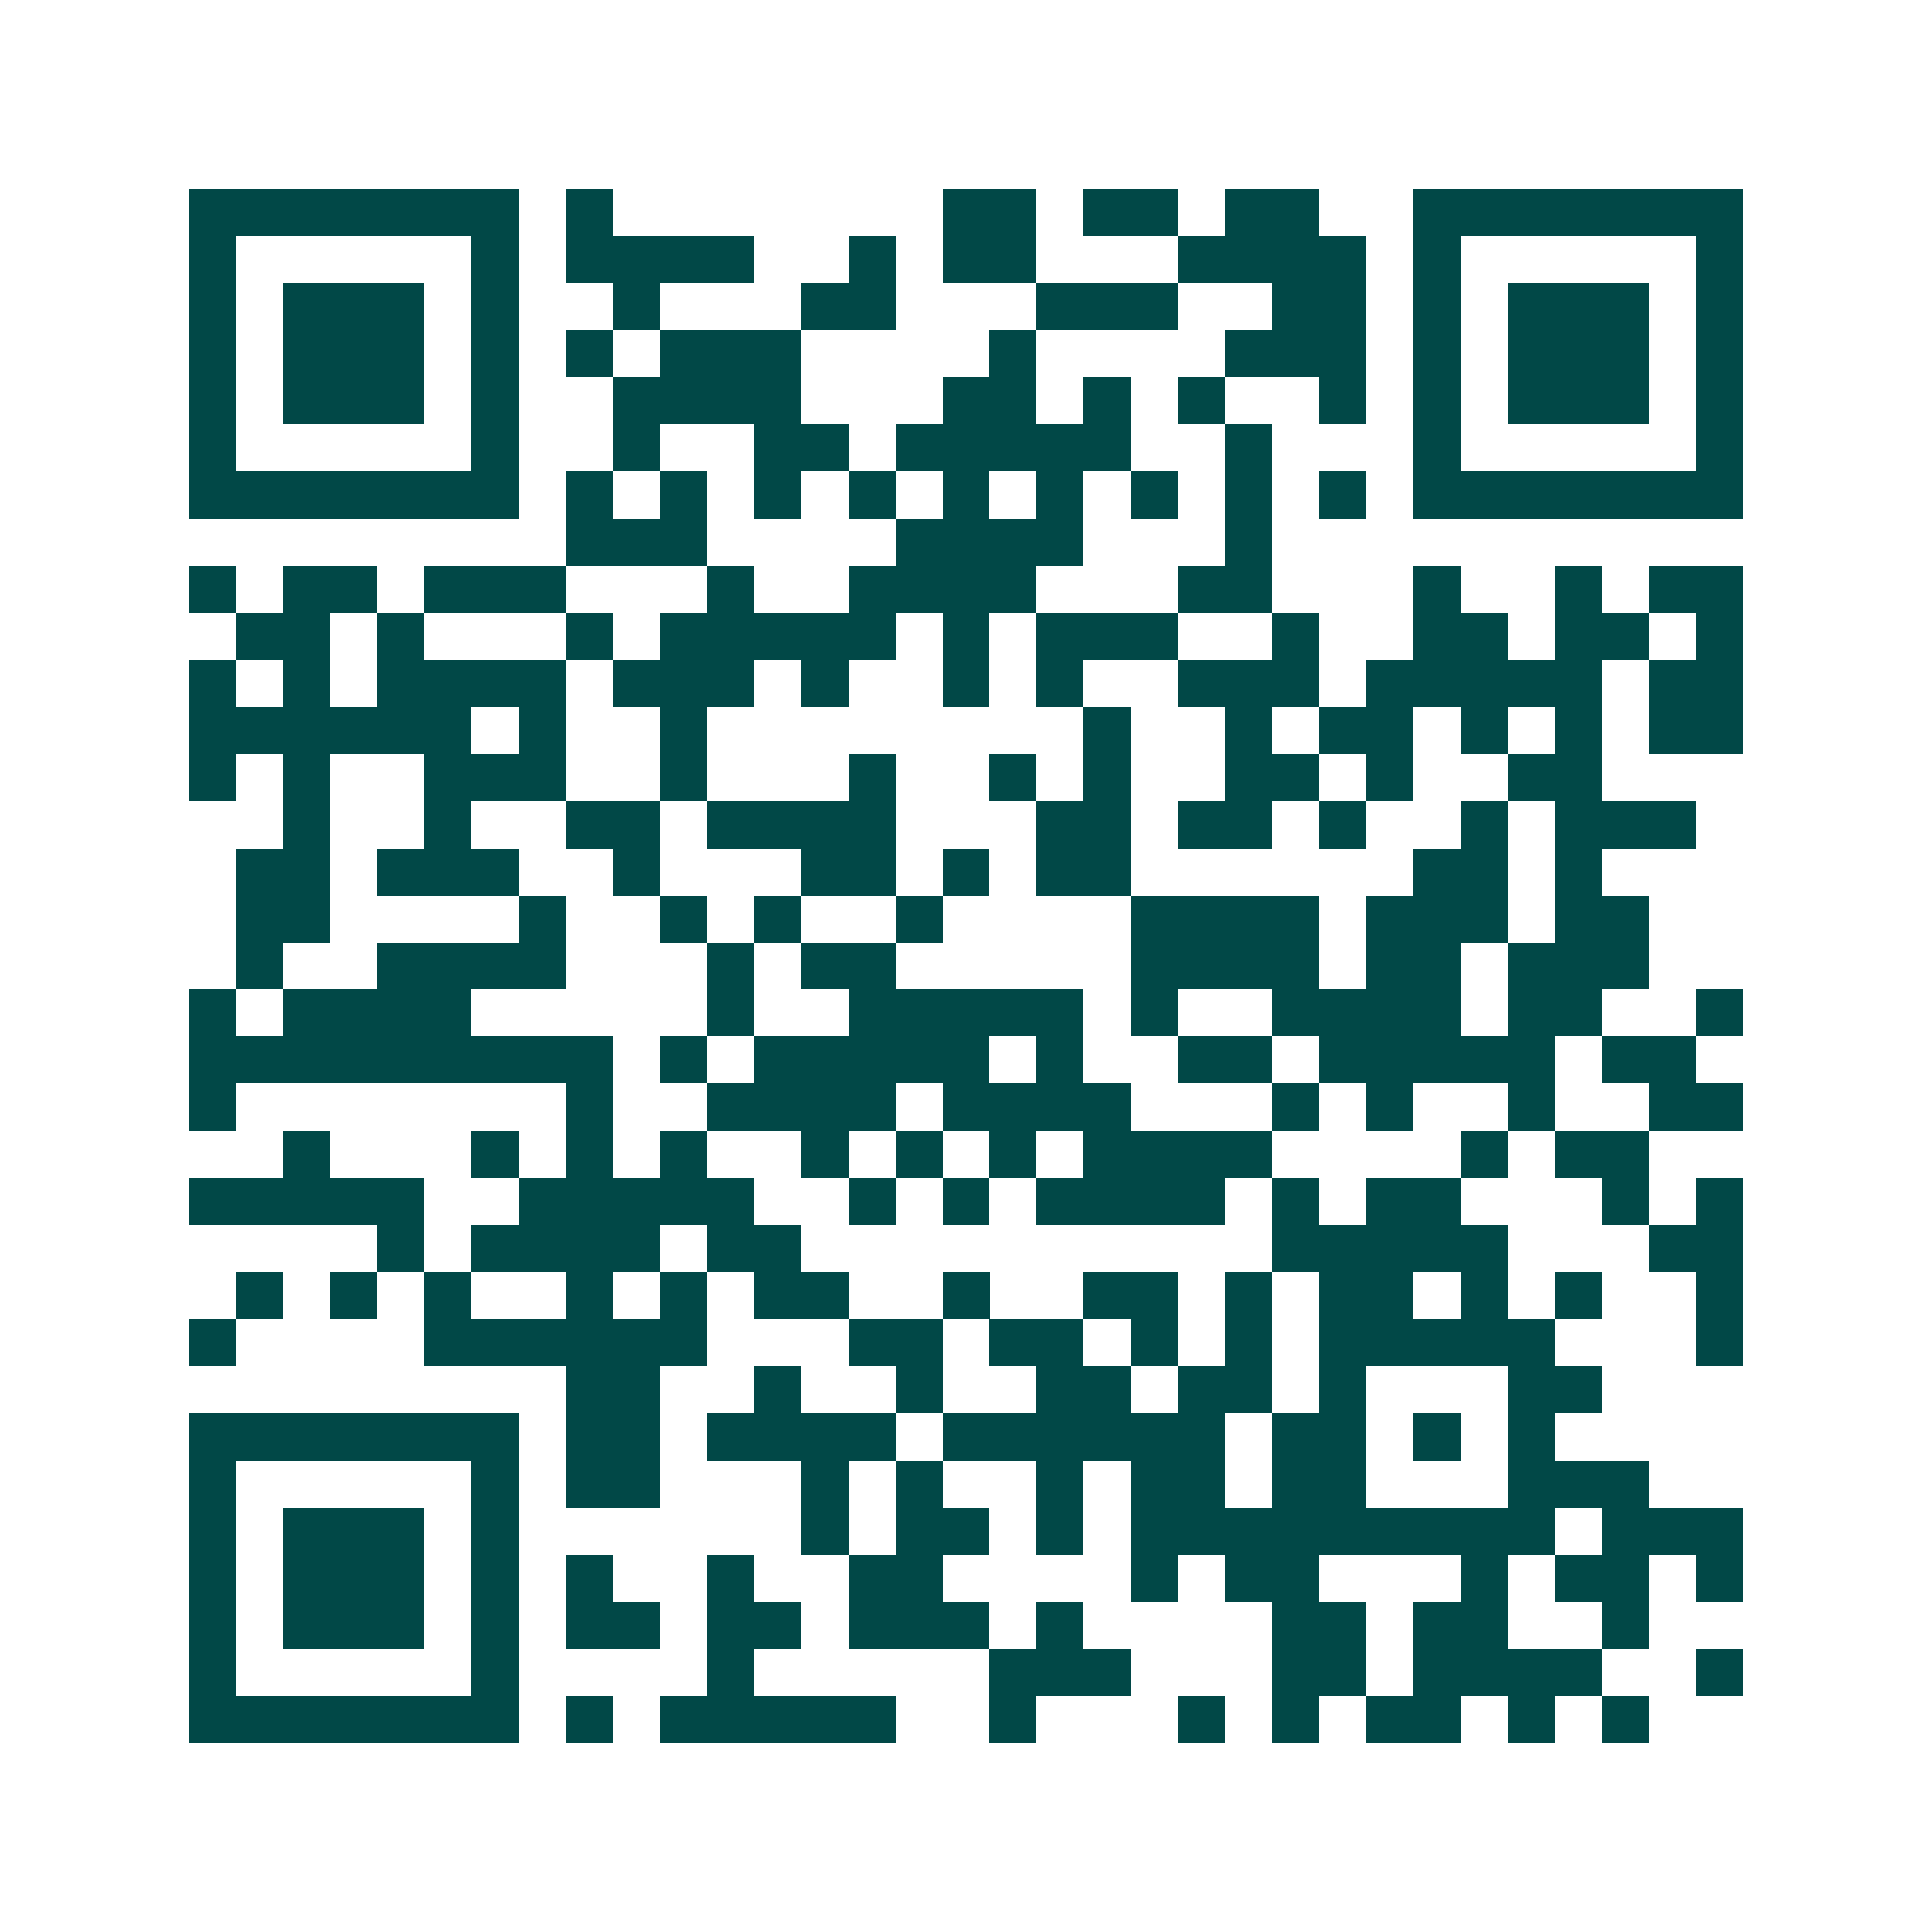 <svg xmlns="http://www.w3.org/2000/svg" width="200" height="200" viewBox="0 0 41 41" shape-rendering="crispEdges"><path fill="#ffffff" d="M0 0h41v41H0z"/><path stroke="#014847" d="M4 4.5h7m1 0h1m7 0h2m1 0h2m1 0h2m2 0h7M4 5.5h1m5 0h1m1 0h4m2 0h1m1 0h2m3 0h4m1 0h1m5 0h1M4 6.5h1m1 0h3m1 0h1m2 0h1m3 0h2m3 0h3m2 0h2m1 0h1m1 0h3m1 0h1M4 7.5h1m1 0h3m1 0h1m1 0h1m1 0h3m4 0h1m4 0h3m1 0h1m1 0h3m1 0h1M4 8.5h1m1 0h3m1 0h1m2 0h4m3 0h2m1 0h1m1 0h1m2 0h1m1 0h1m1 0h3m1 0h1M4 9.5h1m5 0h1m2 0h1m2 0h2m1 0h5m2 0h1m3 0h1m5 0h1M4 10.5h7m1 0h1m1 0h1m1 0h1m1 0h1m1 0h1m1 0h1m1 0h1m1 0h1m1 0h1m1 0h7M12 11.5h3m4 0h4m3 0h1M4 12.5h1m1 0h2m1 0h3m3 0h1m2 0h4m3 0h2m3 0h1m2 0h1m1 0h2M5 13.5h2m1 0h1m3 0h1m1 0h5m1 0h1m1 0h3m2 0h1m2 0h2m1 0h2m1 0h1M4 14.5h1m1 0h1m1 0h4m1 0h3m1 0h1m2 0h1m1 0h1m2 0h3m1 0h5m1 0h2M4 15.5h6m1 0h1m2 0h1m8 0h1m2 0h1m1 0h2m1 0h1m1 0h1m1 0h2M4 16.5h1m1 0h1m2 0h3m2 0h1m3 0h1m2 0h1m1 0h1m2 0h2m1 0h1m2 0h2M6 17.5h1m2 0h1m2 0h2m1 0h4m3 0h2m1 0h2m1 0h1m2 0h1m1 0h3M5 18.5h2m1 0h3m2 0h1m3 0h2m1 0h1m1 0h2m6 0h2m1 0h1M5 19.5h2m4 0h1m2 0h1m1 0h1m2 0h1m4 0h4m1 0h3m1 0h2M5 20.5h1m2 0h4m3 0h1m1 0h2m5 0h4m1 0h2m1 0h3M4 21.5h1m1 0h4m5 0h1m2 0h5m1 0h1m2 0h4m1 0h2m2 0h1M4 22.5h9m1 0h1m1 0h5m1 0h1m2 0h2m1 0h5m1 0h2M4 23.5h1m7 0h1m2 0h4m1 0h4m3 0h1m1 0h1m2 0h1m2 0h2M6 24.5h1m3 0h1m1 0h1m1 0h1m2 0h1m1 0h1m1 0h1m1 0h4m4 0h1m1 0h2M4 25.5h5m2 0h5m2 0h1m1 0h1m1 0h4m1 0h1m1 0h2m3 0h1m1 0h1M8 26.5h1m1 0h4m1 0h2m10 0h5m3 0h2M5 27.5h1m1 0h1m1 0h1m2 0h1m1 0h1m1 0h2m2 0h1m2 0h2m1 0h1m1 0h2m1 0h1m1 0h1m2 0h1M4 28.5h1m4 0h6m3 0h2m1 0h2m1 0h1m1 0h1m1 0h5m3 0h1M12 29.5h2m2 0h1m2 0h1m2 0h2m1 0h2m1 0h1m3 0h2M4 30.5h7m1 0h2m1 0h4m1 0h6m1 0h2m1 0h1m1 0h1M4 31.5h1m5 0h1m1 0h2m3 0h1m1 0h1m2 0h1m1 0h2m1 0h2m3 0h3M4 32.5h1m1 0h3m1 0h1m6 0h1m1 0h2m1 0h1m1 0h9m1 0h3M4 33.5h1m1 0h3m1 0h1m1 0h1m2 0h1m2 0h2m4 0h1m1 0h2m3 0h1m1 0h2m1 0h1M4 34.5h1m1 0h3m1 0h1m1 0h2m1 0h2m1 0h3m1 0h1m4 0h2m1 0h2m2 0h1M4 35.5h1m5 0h1m4 0h1m5 0h3m3 0h2m1 0h4m2 0h1M4 36.5h7m1 0h1m1 0h5m2 0h1m3 0h1m1 0h1m1 0h2m1 0h1m1 0h1"/></svg>
